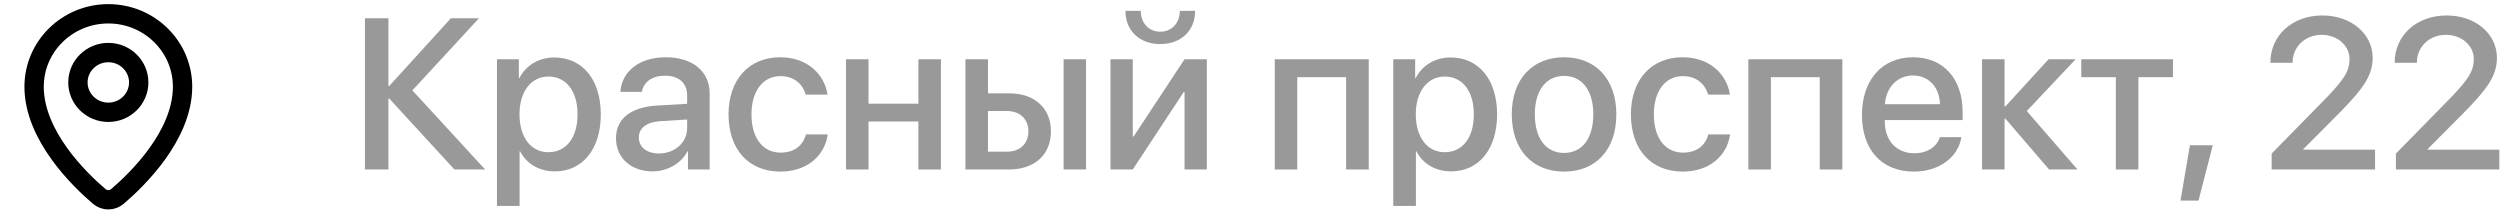 <?xml version="1.0" encoding="UTF-8"?> <svg xmlns="http://www.w3.org/2000/svg" width="590" height="51" viewBox="0 0 590 51" fill="none"> <g opacity="0.4"> <path d="M97.327 21.329L114.489 39.999H107.243L91.862 23.258H91.664V39.999H86.125V4.316H91.664V20.291H91.862L106.402 4.316H113.03L97.327 21.329Z" fill="black"></path> <path d="M130.834 13.565C137.437 13.565 141.789 18.758 141.789 26.992C141.789 35.227 137.461 40.445 130.933 40.445C127.199 40.445 124.232 38.615 122.748 35.721H122.624V48.605H117.283V13.985H122.451V18.461H122.55C124.083 15.469 127.075 13.565 130.834 13.565ZM129.425 35.919C133.653 35.919 136.299 32.457 136.299 26.992C136.299 21.552 133.653 18.065 129.425 18.065C125.344 18.065 122.6 21.626 122.6 26.992C122.6 32.408 125.32 35.919 129.425 35.919Z" fill="black"></path> <path d="M155.513 36.216C159.247 36.216 162.165 33.644 162.165 30.256V28.204L155.76 28.6C152.57 28.822 150.765 30.232 150.765 32.457C150.765 34.732 152.645 36.216 155.513 36.216ZM154.029 40.445C148.935 40.445 145.374 37.279 145.374 32.606C145.374 28.056 148.861 25.261 155.043 24.915L162.165 24.495V22.492C162.165 19.599 160.212 17.867 156.947 17.867C153.856 17.867 151.928 19.351 151.458 21.676H146.413C146.71 16.977 150.716 13.515 157.145 13.515C163.451 13.515 167.482 16.854 167.482 22.071V39.999H162.363V35.721H162.239C160.731 38.615 157.442 40.445 154.029 40.445Z" fill="black"></path> <path d="M195.301 22.319H190.158C189.465 19.92 187.487 17.966 184.174 17.966C180.044 17.966 177.348 21.503 177.348 26.992C177.348 32.63 180.069 36.018 184.223 36.018C187.388 36.018 189.465 34.436 190.207 31.715H195.351C194.584 36.933 190.306 40.494 184.174 40.494C176.73 40.494 171.933 35.326 171.933 26.992C171.933 18.832 176.73 13.515 184.124 13.515C190.553 13.515 194.559 17.521 195.301 22.319Z" fill="black"></path> <path d="M216.741 39.999V28.674H204.97V39.999H199.654V13.985H204.97V24.47H216.741V13.985H222.058V39.999H216.741Z" fill="black"></path> <path d="M251.015 39.999V13.985H256.307V39.999H251.015ZM237.661 26.201H233.161V35.796H237.661C240.728 35.796 242.706 33.867 242.706 30.998C242.706 28.105 240.703 26.201 237.661 26.201ZM227.844 39.999V13.985H233.161V22.022H238.131C244.14 22.022 248.022 25.509 248.022 30.998C248.022 36.513 244.14 39.999 238.131 39.999H227.844Z" fill="black"></path> <path d="M267.335 39.999H262.068V13.985H267.335V32.21H267.533L279.551 13.985H284.818V39.999H279.551V21.725H279.354L267.335 39.999ZM265.604 2.561H269.215C269.24 5.355 271.02 7.482 273.814 7.482C276.633 7.482 278.414 5.355 278.439 2.561H282.049C282.049 7.234 278.735 10.399 273.814 10.399C268.918 10.399 265.604 7.234 265.604 2.561Z" fill="black"></path> <path d="M317.683 39.999V18.214H306.159V39.999H300.843V13.985H323.024V39.999H317.683Z" fill="black"></path> <path d="M342.362 13.565C348.964 13.565 353.316 18.758 353.316 26.992C353.316 35.227 348.989 40.445 342.461 40.445C338.727 40.445 335.759 38.615 334.275 35.721H334.152V48.605H328.81V13.985H333.979V18.461H334.078C335.611 15.469 338.603 13.565 342.362 13.565ZM340.952 35.919C345.181 35.919 347.827 32.457 347.827 26.992C347.827 21.552 345.181 18.065 340.952 18.065C336.872 18.065 334.127 21.626 334.127 26.992C334.127 32.408 336.847 35.919 340.952 35.919Z" fill="black"></path> <path d="M369.118 40.494C361.675 40.494 356.778 35.375 356.778 26.992C356.778 18.634 361.699 13.515 369.118 13.515C376.537 13.515 381.457 18.634 381.457 26.992C381.457 35.375 376.561 40.494 369.118 40.494ZM369.118 36.092C373.322 36.092 376.017 32.779 376.017 26.992C376.017 21.231 373.297 17.917 369.118 17.917C364.939 17.917 362.219 21.231 362.219 26.992C362.219 32.779 364.939 36.092 369.118 36.092Z" fill="black"></path> <path d="M408.263 22.319H403.12C402.427 19.92 400.449 17.966 397.135 17.966C393.006 17.966 390.31 21.503 390.31 26.992C390.31 32.63 393.03 36.018 397.185 36.018C400.35 36.018 402.427 34.436 403.169 31.715H408.313C407.546 36.933 403.268 40.494 397.135 40.494C389.692 40.494 384.895 35.326 384.895 26.992C384.895 18.832 389.692 13.515 397.086 13.515C403.515 13.515 407.521 17.521 408.263 22.319Z" fill="black"></path> <path d="M429.455 39.999V18.214H417.932V39.999H412.615V13.985H434.797V39.999H429.455Z" fill="black"></path> <path d="M451.464 17.818C447.73 17.818 445.109 20.662 444.837 24.594H457.844C457.72 20.612 455.198 17.818 451.464 17.818ZM457.819 32.358H462.888C462.147 37.106 457.646 40.494 451.686 40.494C444.045 40.494 439.421 35.326 439.421 27.116C439.421 18.956 444.12 13.515 451.464 13.515C458.685 13.515 463.185 18.609 463.185 26.498V28.328H444.812V28.649C444.812 33.174 447.532 36.167 451.81 36.167C454.852 36.167 457.102 34.633 457.819 32.358Z" fill="black"></path> <path d="M478.319 26.201L490.288 39.999H483.586L473.274 28.006H473.077V39.999H467.76V13.985H473.077V25.113H473.274L483.463 13.985H489.842L478.319 26.201Z" fill="black"></path> <path d="M512.815 13.985V18.214H504.655V39.999H499.338V18.214H491.178V13.985H512.815Z" fill="black"></path> <path d="M518.849 47.344H514.596L516.821 34.287H522.212L518.849 47.344Z" fill="black"></path> <path d="M535.813 14.776C535.813 8.347 540.981 3.649 548.078 3.649C554.878 3.649 559.948 7.976 559.948 13.639C559.948 17.793 557.722 20.884 552.505 26.226L543.578 35.202V35.326H560.517V39.999H536.11V36.241L548.993 23.11C553.345 18.585 554.483 16.705 554.483 13.911C554.483 10.746 551.614 8.223 547.905 8.223C543.998 8.223 541.055 11.042 541.055 14.752V14.826H535.813V14.776Z" fill="black"></path> <path d="M565.141 14.776C565.141 8.347 570.309 3.649 577.406 3.649C584.206 3.649 589.276 7.976 589.276 13.639C589.276 17.793 587.05 20.884 581.833 26.226L572.906 35.202V35.326H589.845V39.999H565.438V36.241L578.321 23.11C582.673 18.585 583.811 16.705 583.811 13.911C583.811 10.746 580.942 8.223 577.233 8.223C573.326 8.223 570.383 11.042 570.383 14.752V14.826H565.141V14.776Z" fill="black"></path> </g> <path d="M27.728 46.344C32.413 42.347 43.084 31.98 43.084 20.461C43.084 10.959 35.24 3.256 25.566 3.256C15.891 3.256 8.048 10.959 8.048 20.461C8.048 31.98 18.719 42.347 23.404 46.344C24.662 47.417 26.47 47.417 27.728 46.344Z" stroke="black" stroke-width="4.565" stroke-linecap="round" stroke-linejoin="round"></path> <path d="M25.564 26.498C29.526 26.498 32.739 23.343 32.739 19.451C32.739 15.559 29.526 12.404 25.564 12.404C21.601 12.404 18.389 15.559 18.389 19.451C18.389 23.343 21.601 26.498 25.564 26.498Z" stroke="black" stroke-width="4.565" stroke-linecap="round" stroke-linejoin="round"></path> </svg> 